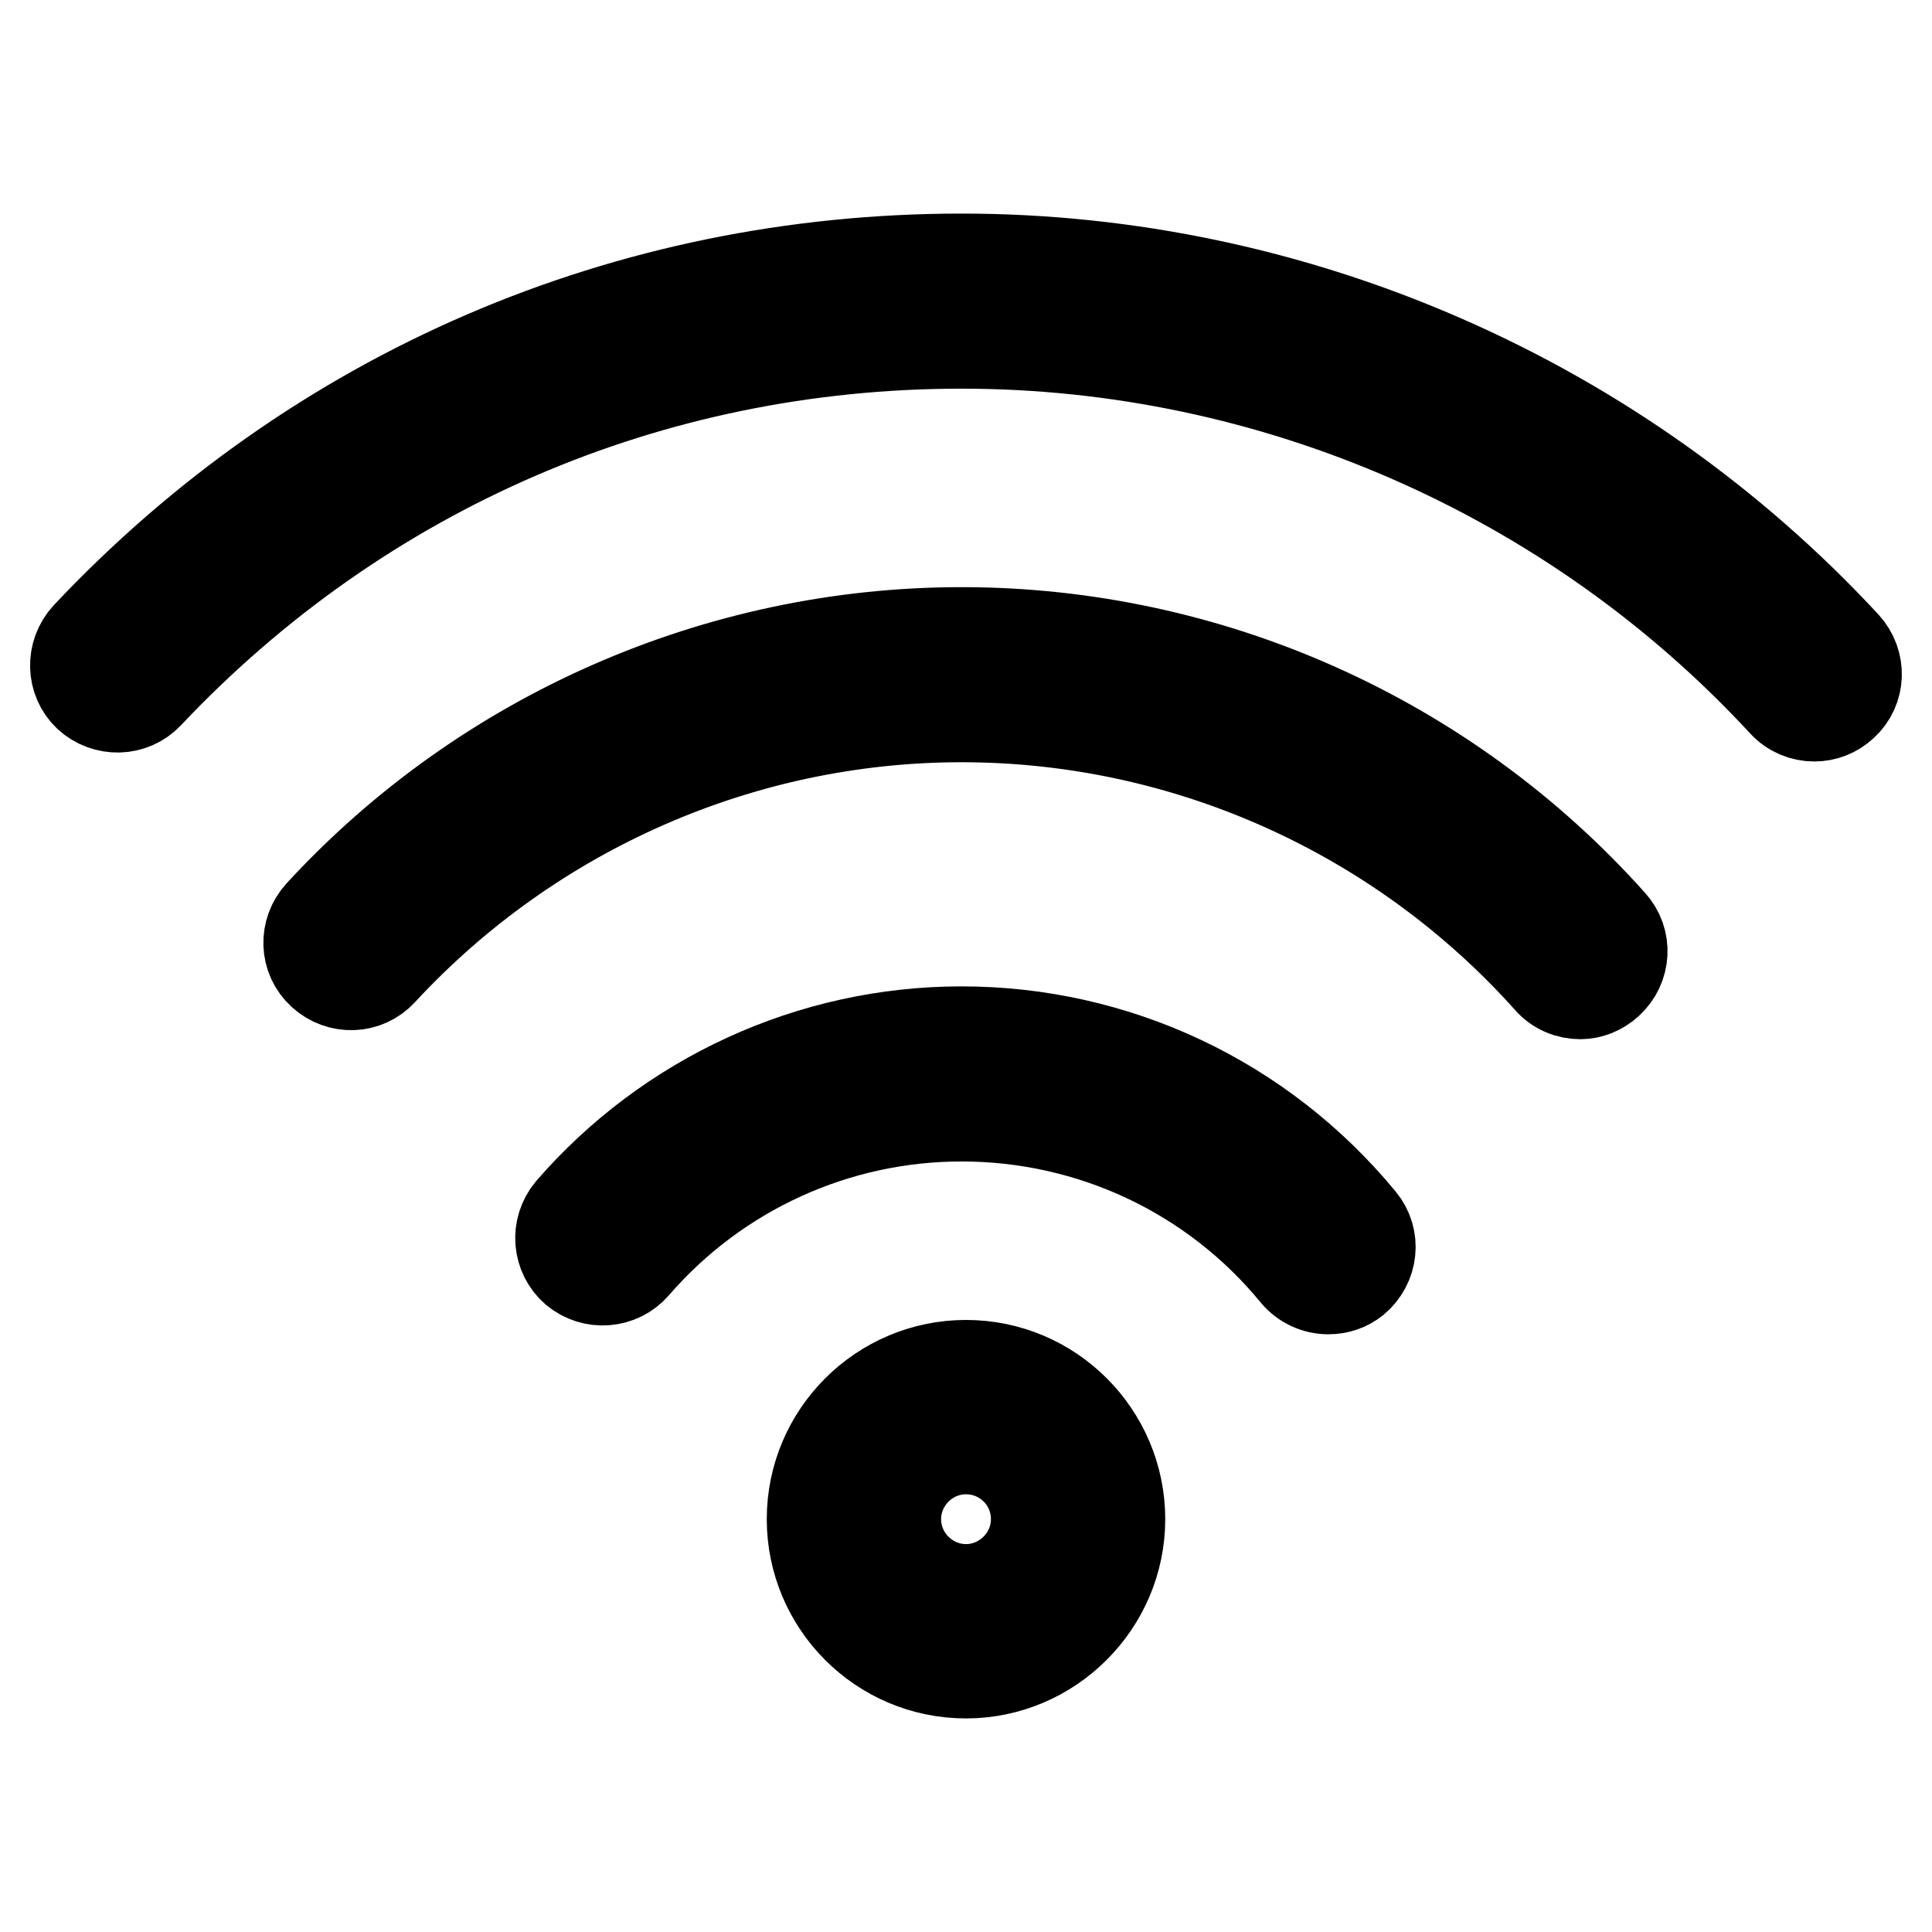<?xml version="1.0" encoding="utf-8"?>
<!-- Svg Vector Icons : http://www.onlinewebfonts.com/icon -->
<!DOCTYPE svg PUBLIC "-//W3C//DTD SVG 1.1//EN" "http://www.w3.org/Graphics/SVG/1.1/DTD/svg11.dtd">
<svg version="1.1" xmlns="http://www.w3.org/2000/svg" xmlns:xlink="http://www.w3.org/1999/xlink" x="0px" y="0px" viewBox="0 0 256 256" enable-background="new 0 0 256 256" xml:space="preserve">
<g> <path stroke-width="12" fill-opacity="0" stroke="#000000"  d="M176,170.8c-1.6,0-3.2-0.7-4.3-2c-10.9-13.3-27.1-20.9-44.3-20.9c-16.6,0-32.4,7.2-43.3,19.8 c-2,2.3-5.5,2.6-7.9,0.6c-2.3-2-2.6-5.5-0.6-7.9c13-15,31.9-23.7,51.8-23.7c20.5,0,39.8,9.1,52.9,25c2,2.4,1.6,5.9-0.8,7.9 C178.5,170.4,177.3,170.8,176,170.8z M209.4,131.7c-1.5,0-3.1-0.6-4.2-1.9C185.4,107.7,157.1,95,127.4,95 c-29.1,0-57,12.3-76.8,33.7c-2.1,2.3-5.6,2.4-7.9,0.3c-2.3-2.1-2.4-5.6-0.3-7.9c21.8-23.7,52.8-37.3,85-37.3 c32.8,0,64.2,14,86.1,38.5c2.1,2.3,1.9,5.8-0.4,7.9C212,131.2,210.7,131.7,209.4,131.7z M240.4,94.9c-1.5,0-3-0.6-4.1-1.8 c-28-30.3-67.7-47.6-108.9-47.6C86.2,45.5,47.9,62,19.6,92c-2.1,2.2-5.6,2.3-7.9,0.2c-2.2-2.1-2.3-5.6-0.2-7.9 c30.4-32.3,71.6-50,115.9-50c44.3,0,87,18.7,117.1,51.2c2.1,2.3,2,5.8-0.3,7.9C243.1,94.4,241.8,94.9,240.4,94.9z M128,221.7 c-11.3,0-20.4-9.2-20.4-20.4c0-11.3,9.2-20.4,20.4-20.4c11.3,0,20.4,9.2,20.4,20.4C148.4,212.5,139.2,221.7,128,221.7z M128,192 c-5.1,0-9.3,4.2-9.3,9.3c0,5.1,4.2,9.3,9.3,9.3c5.1,0,9.3-4.2,9.3-9.3C137.3,196.1,133.1,192,128,192z"/></g>
</svg>